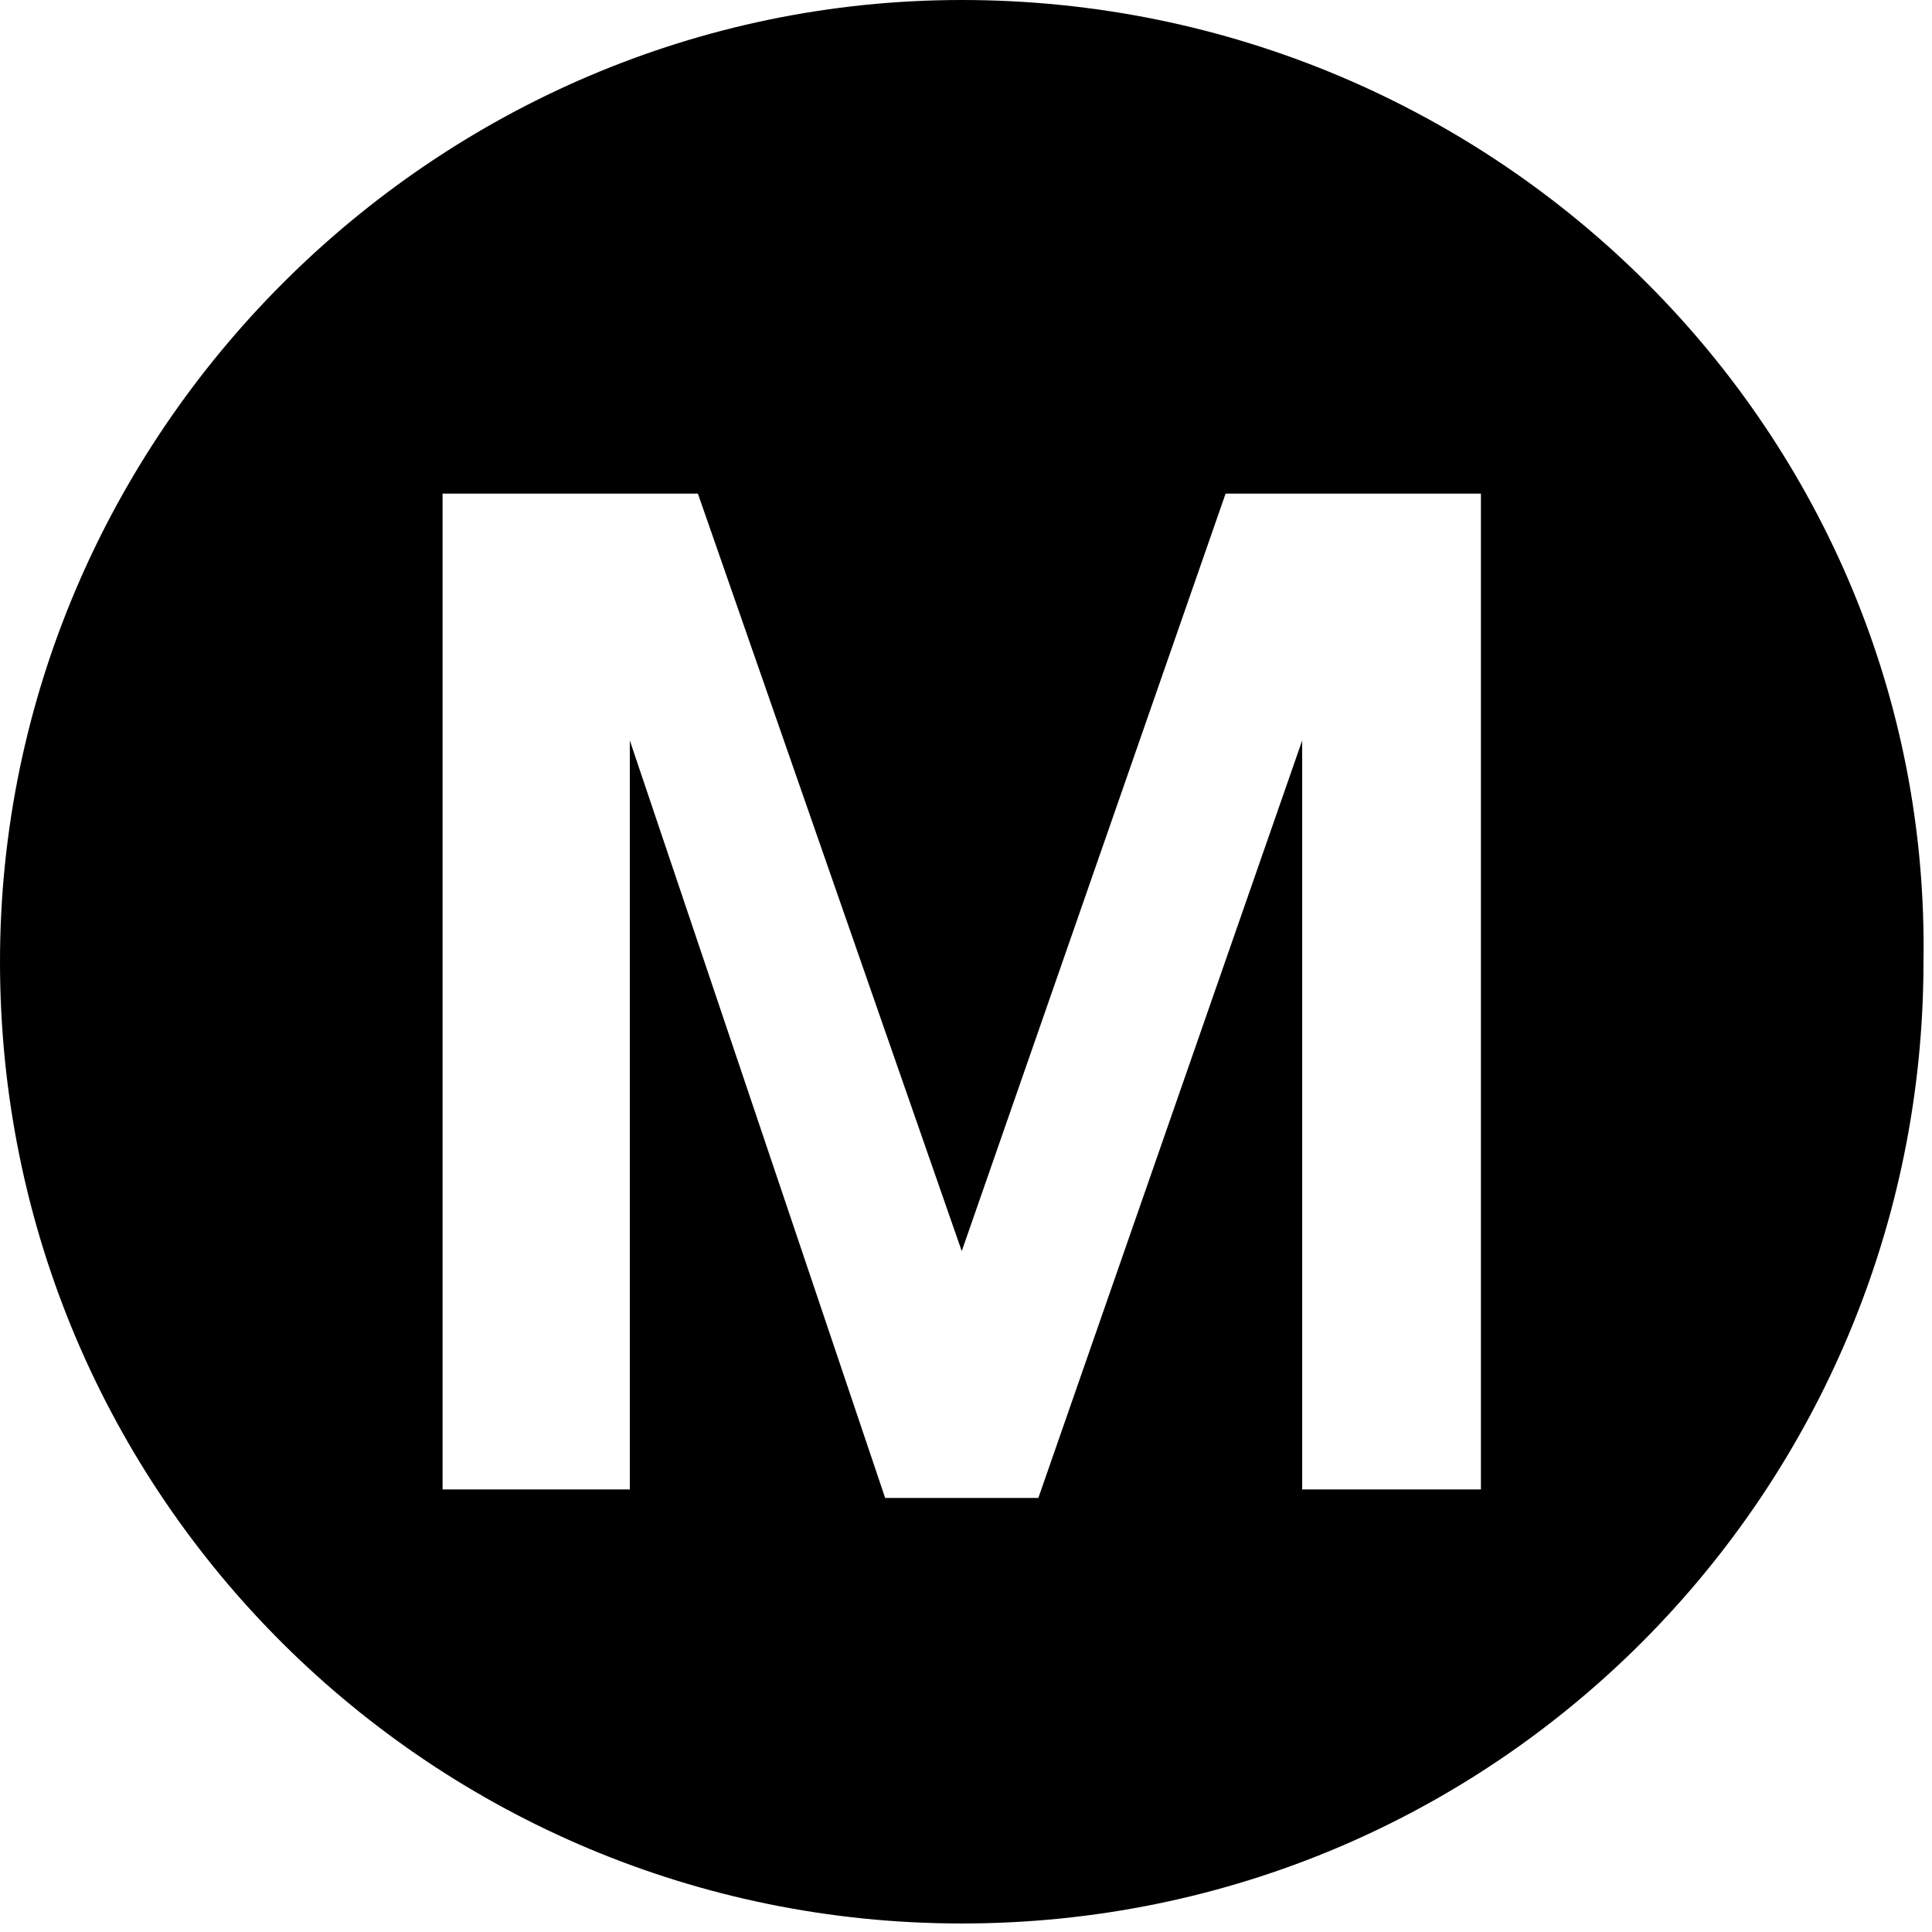 <?xml version="1.0" encoding="utf-8"?>
<!-- Generator: Adobe Illustrator 24.3.0, SVG Export Plug-In . SVG Version: 6.00 Build 0)  -->
<svg version="1.1" id="icon" xmlns="http://www.w3.org/2000/svg" xmlns:xlink="http://www.w3.org/1999/xlink" x="0px" y="0px"
	 viewBox="0 0 22.7 22.7" style="enable-background:new 0 0 22.7 22.7;" xml:space="preserve">
<path d="M11.3,0C5.1,0,0,5.1,0,11.3c0,6.3,5.1,11.3,11.3,11.3c6.3,0,11.3-5.1,11.3-11.3C22.7,5.1,17.6,0,11.3,0z M17.5,17.5h-1.1
	h-1.1V8.7l-3.1,8.9h-0.9h-0.9L7.4,8.7v8.8H6.3H5.2V5.8h1.5h1.5l3.1,8.9l3.1-8.9h1.5h1.5V17.5z"/>
</svg>
